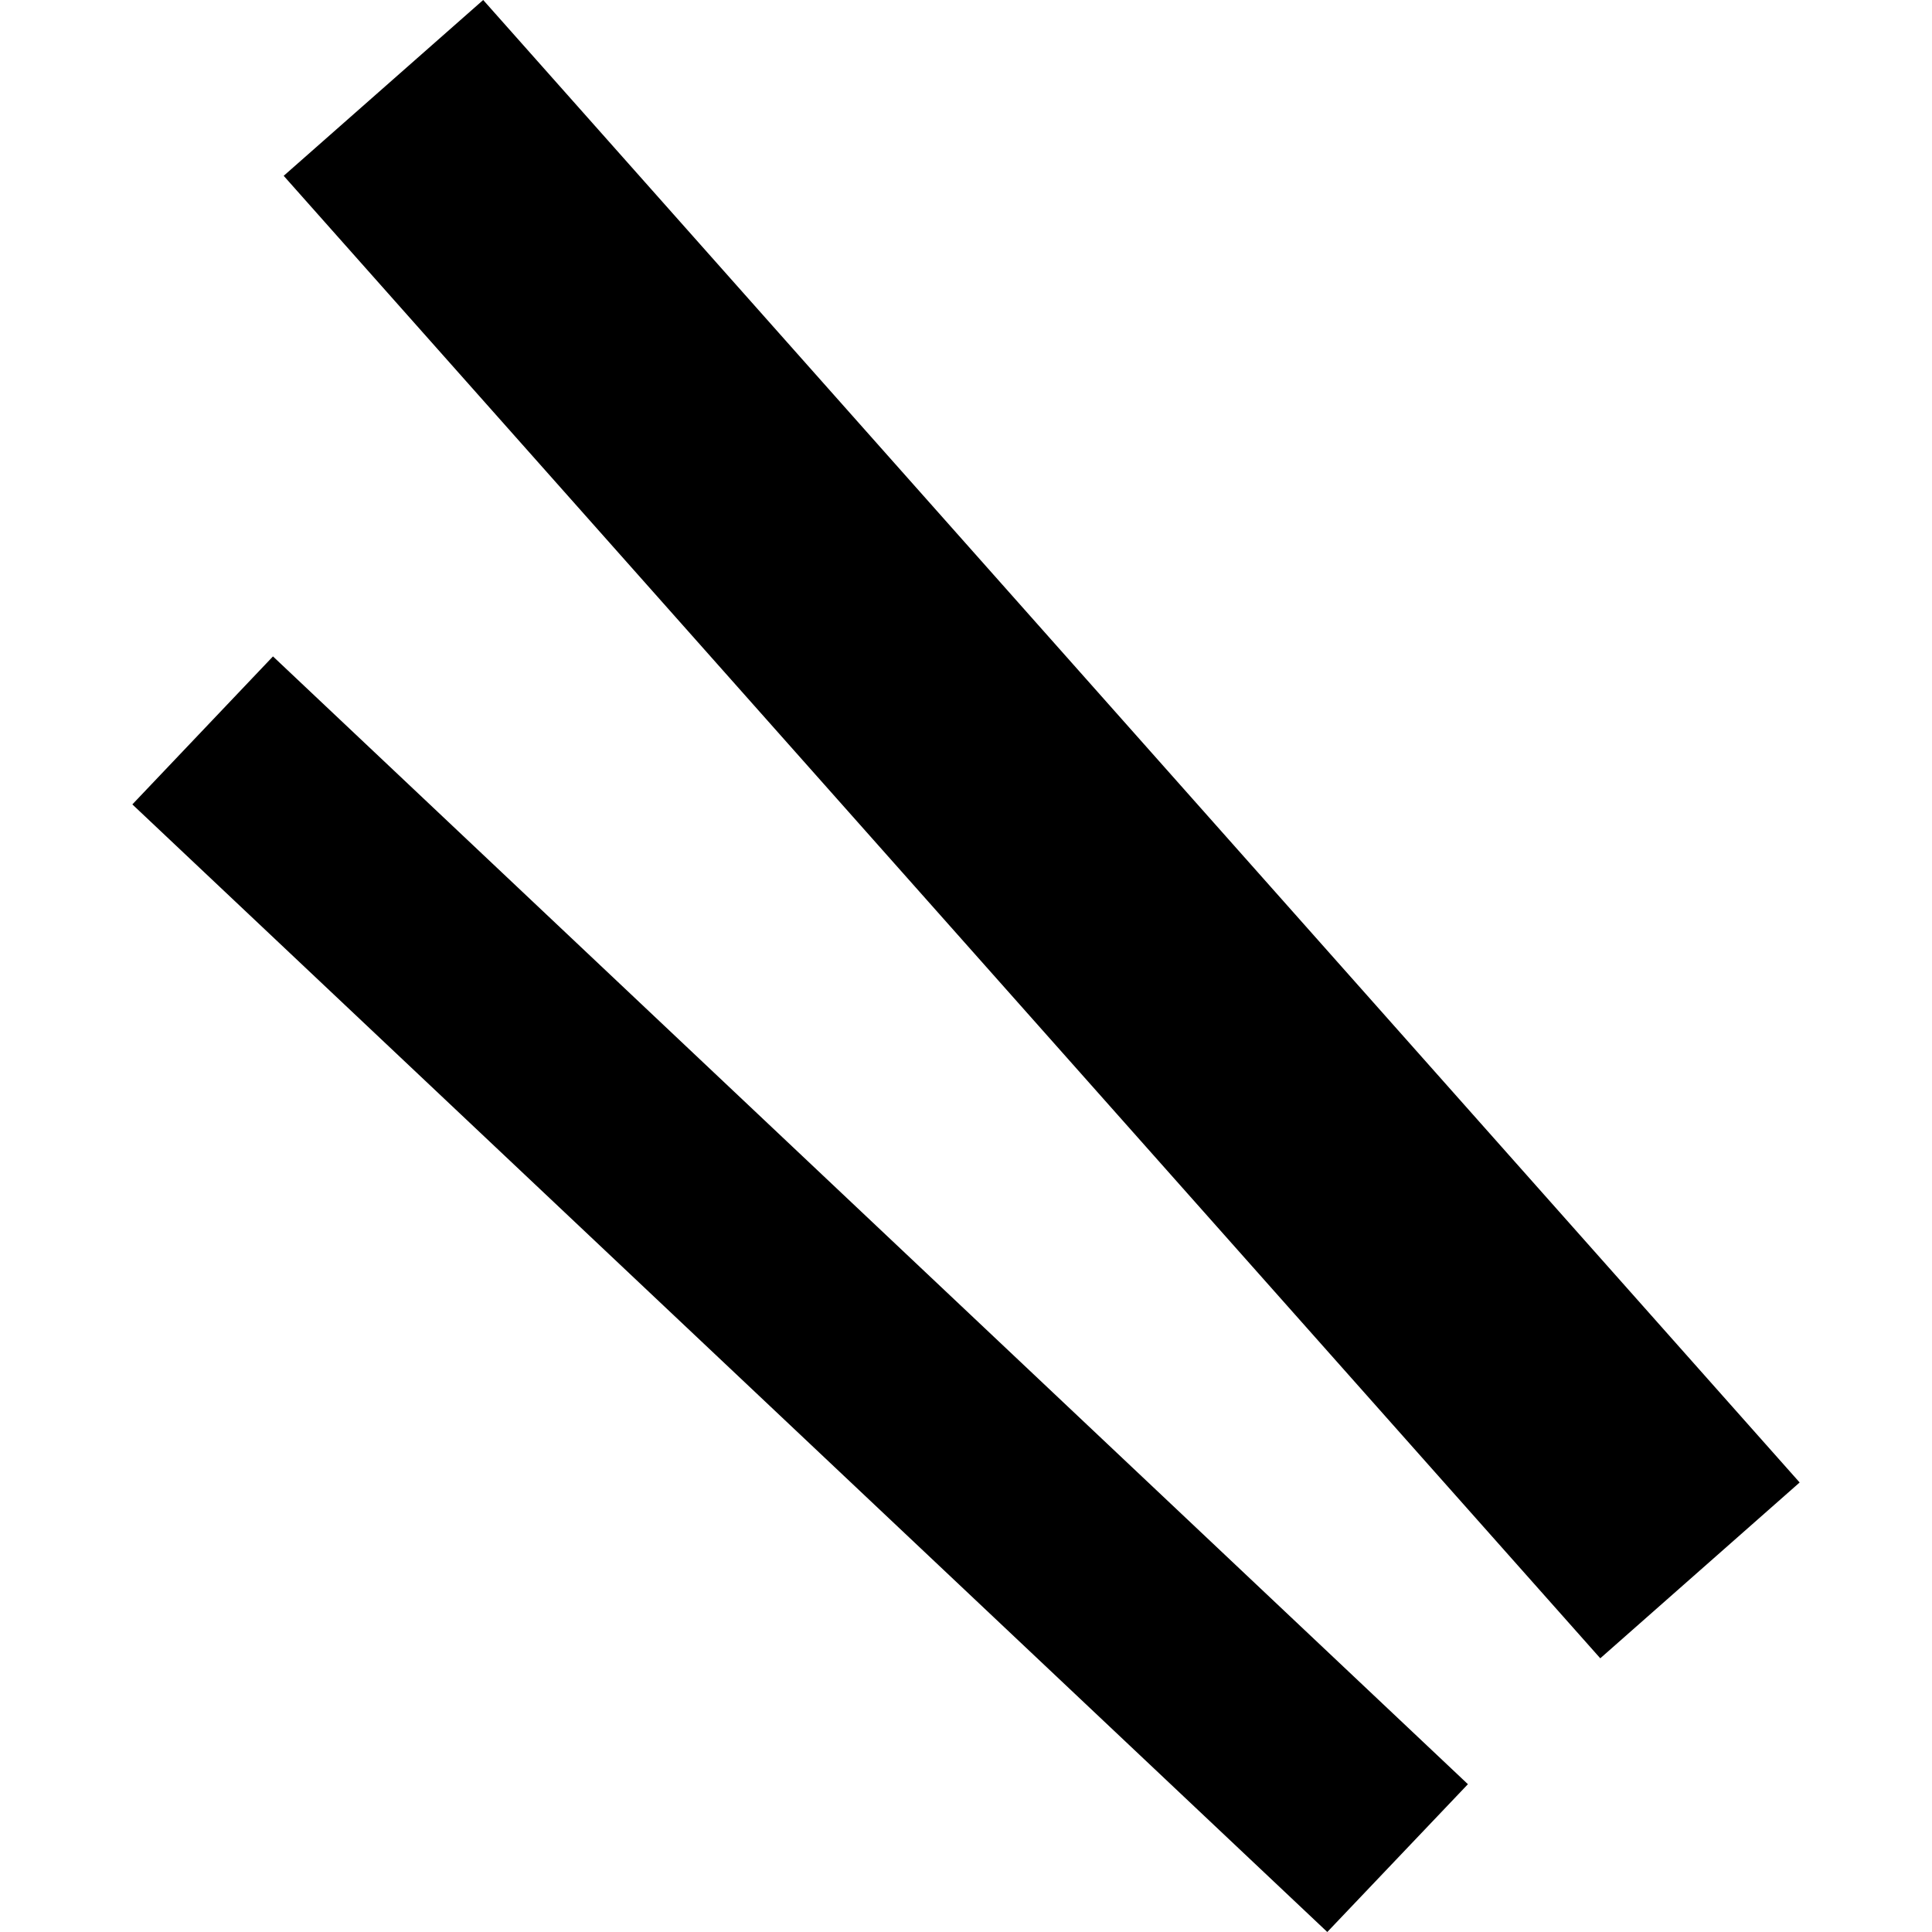 <?xml version="1.0" encoding="utf-8" standalone="no"?>
<!DOCTYPE svg PUBLIC "-//W3C//DTD SVG 1.1//EN"
  "http://www.w3.org/Graphics/SVG/1.1/DTD/svg11.dtd">
<!-- Created with matplotlib (https://matplotlib.org/) -->
<svg height="288pt" version="1.1" viewBox="0 0 288 288" width="288pt" xmlns="http://www.w3.org/2000/svg" xmlns:xlink="http://www.w3.org/1999/xlink">
 <defs>
  <style type="text/css">
*{stroke-linecap:butt;stroke-linejoin:round;}
  </style>
 </defs>
 <g id="figure_1">
  <g id="patch_1">
   <path d="M 0 288 
L 288 288 
L 288 0 
L 0 0 
z
" style="fill:none;opacity:0;"/>
  </g>
  <g id="axes_1">
   <g id="PatchCollection_1">
    <path clip-path="url(#pff1dfed01f)" d="M 19.73 119.911 
L 40.692 97.85 
L 218.82 265.967 
L 197.858 288 
L 19.73 119.911 
"/>
    <path clip-path="url(#pff1dfed01f)" d="M 42.289 26.209 
L 72.029 0 
L 268.27 220.991 
L 238.551 247.2 
L 42.289 26.209 
"/>
   </g>
  </g>
 </g>
 <defs>
  <clipPath id="pff1dfed01f">
   <rect height="288" width="248.541" x="19.73" y="0"/>
  </clipPath>
 </defs>
</svg>
